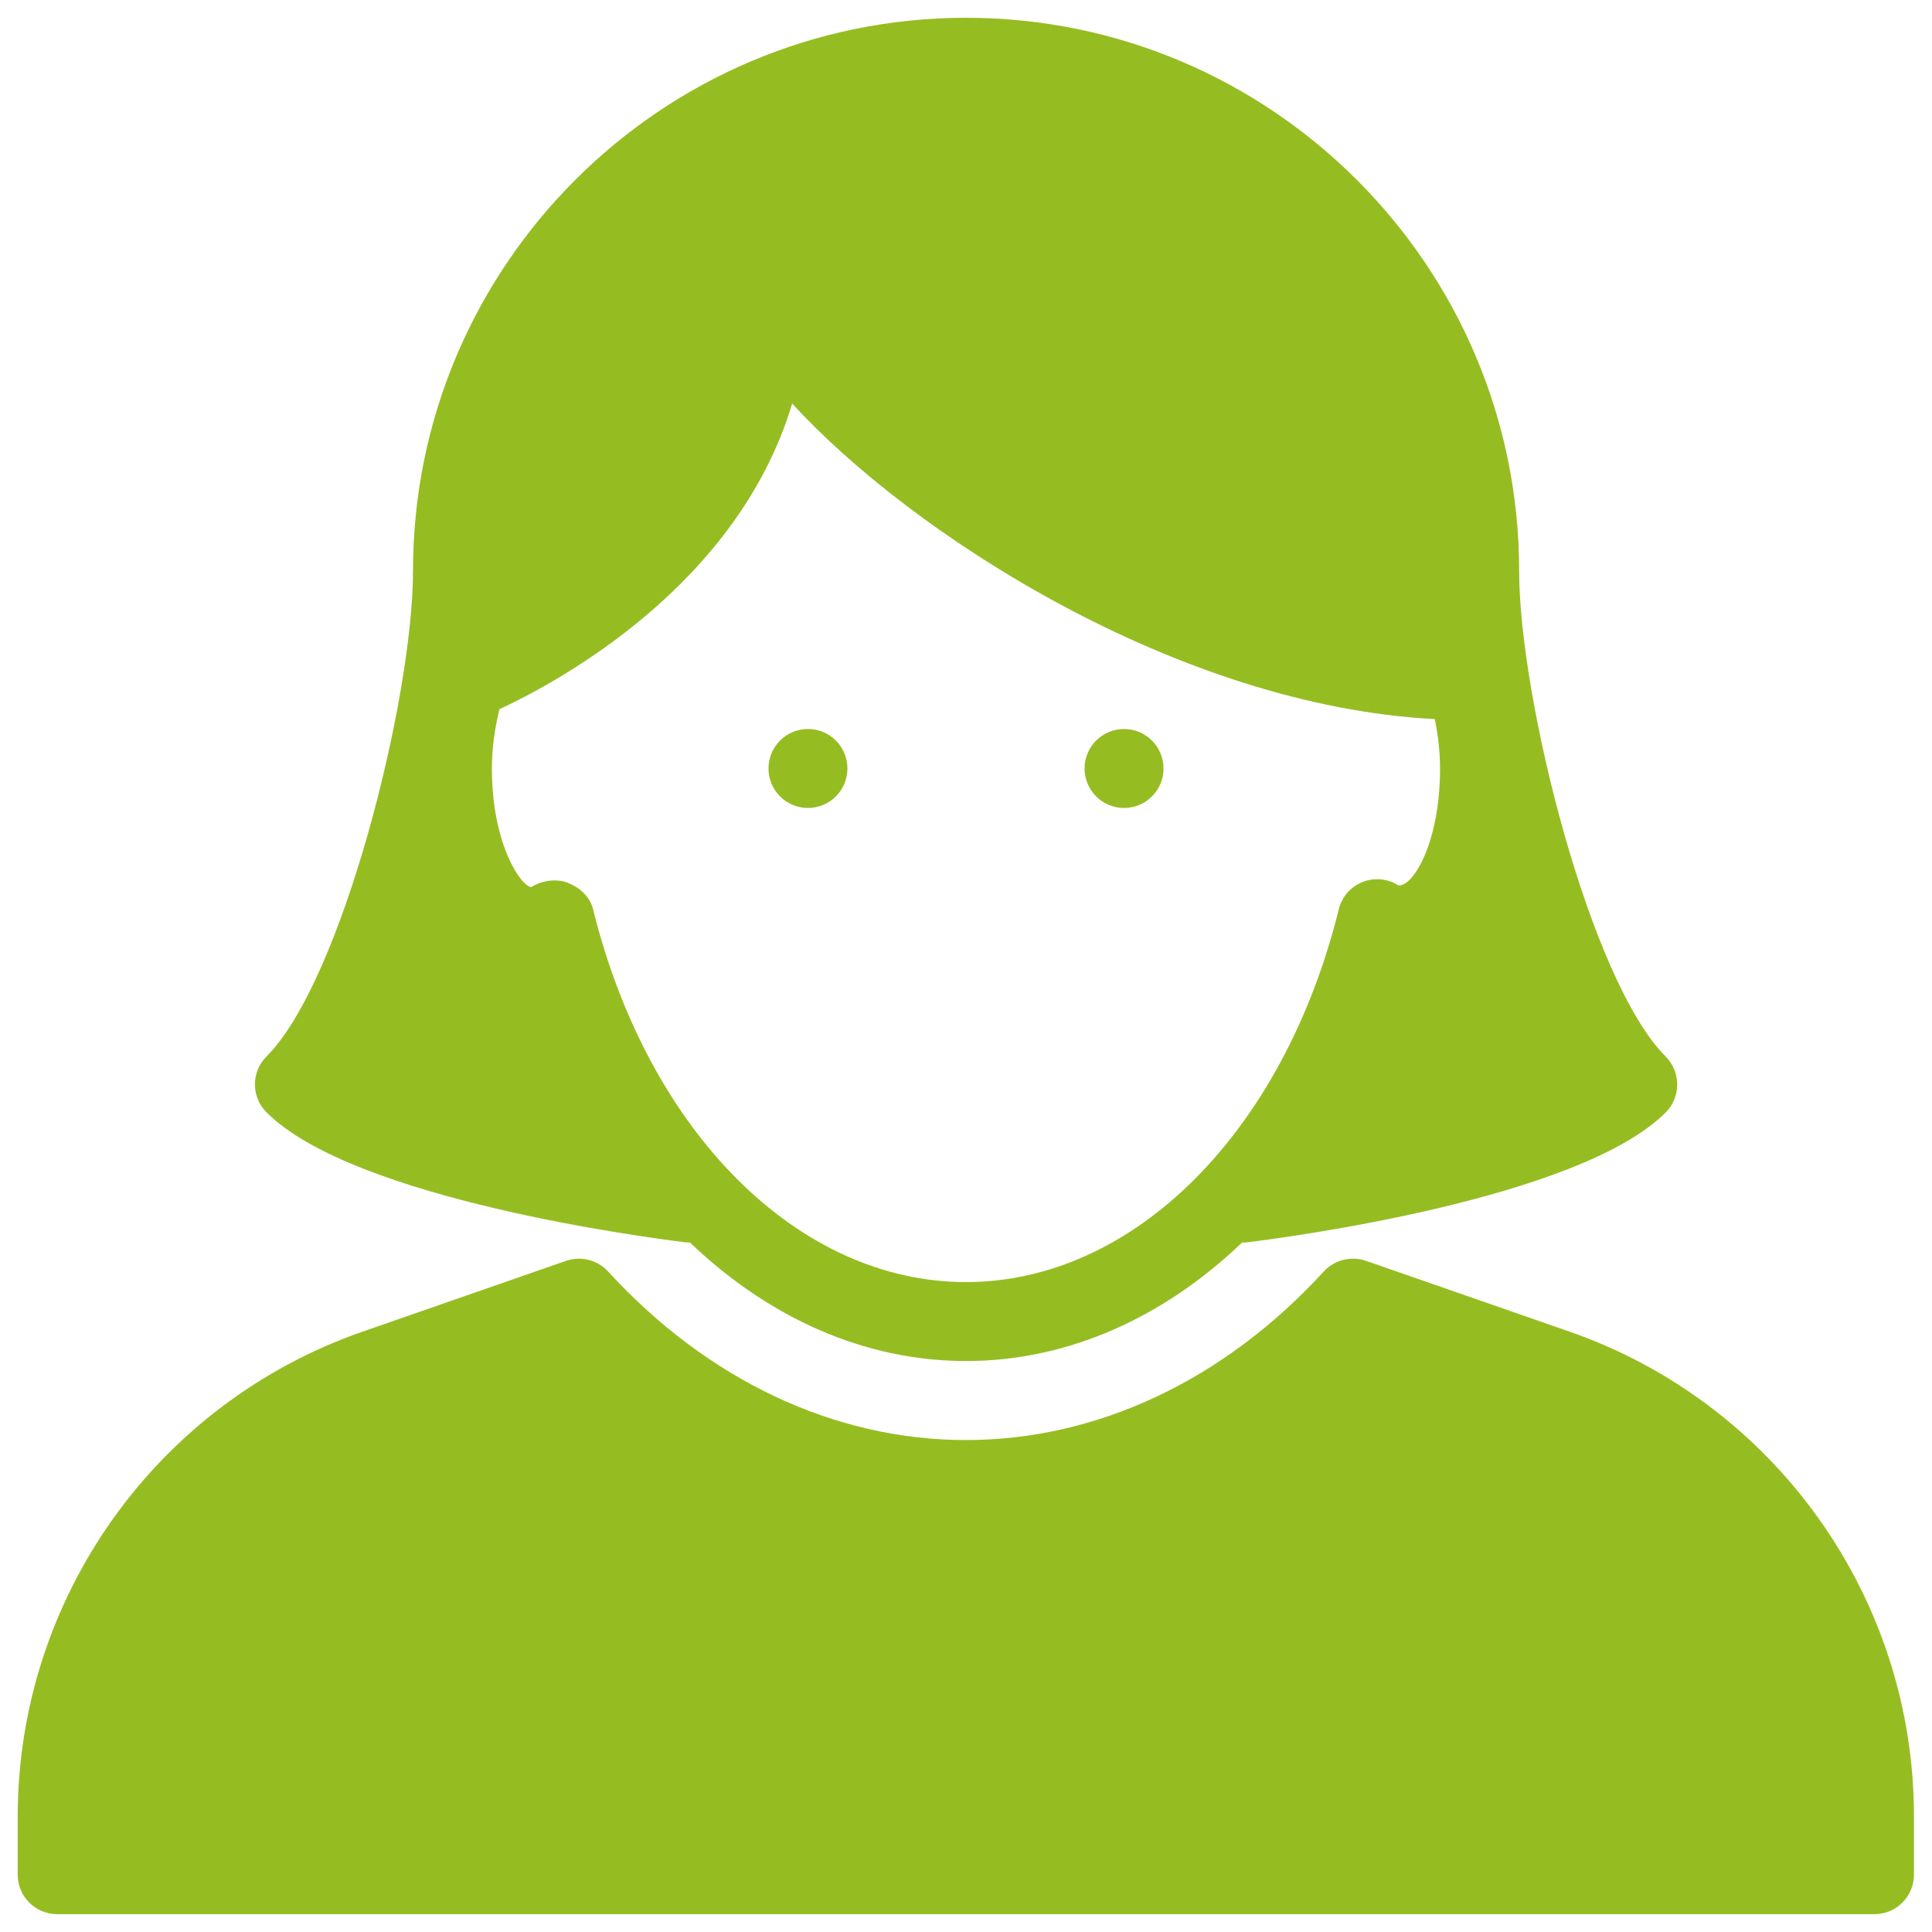 <?xml version="1.0" encoding="utf-8"?>
<!-- Generator: Adobe Illustrator 24.0.2, SVG Export Plug-In . SVG Version: 6.00 Build 0)  -->
<svg version="1.1" id="レイヤー_3" xmlns="http://www.w3.org/2000/svg" xmlns:xlink="http://www.w3.org/1999/xlink" x="0px"
	 y="0px" viewBox="0 0 30 30" style="enable-background:new 0 0 30 30;" xml:space="preserve">
<style type="text/css">
	.st0{fill:#95BD22;}
</style>
<g>
	<path class="st0" d="M24.367,20.676l-3.156-1.098c-0.232-0.078-0.488-0.016-0.654,0.164
		c-1.546,1.689-3.52,2.619-5.558,2.619s-4.012-0.93-5.557-2.618
		c-0.166-0.18-0.422-0.244-0.654-0.164l-3.156,1.098
		c-3.205,1.113-5.357,4.14-5.357,7.532v0.901c0,0.339,0.275,0.613,0.613,0.613
		h28.219c0.339,0,0.613-0.275,0.613-0.613v-0.901
		C29.723,24.816,27.571,21.79,24.367,20.676z"/>
	<path class="st0" d="M10.631,19.289c0.026,0.004,0.05,0.005,0.075,0.005
		c0.002,0,0.004-0.002,0.006-0.002c1.22,1.168,2.706,1.842,4.288,1.842
		c1.582,0,3.069-0.674,4.289-1.842c0.002,0,0.004,0.002,0.007,0.002
		c0.025,0,0.049-0.001,0.075-0.004c0.521-0.064,5.138-0.659,6.494-2.016
		c0.238-0.24,0.238-0.628-0.001-0.869c-1.174-1.173-2.274-5.558-2.275-7.54
		c0-0,0-0,0-0.001c-0-4.736-3.854-8.588-8.588-8.588
		c-4.734,0-8.588,3.852-8.588,8.588c0,0-0,0-0,0
		c0,1.981-1.101,6.368-2.275,7.541c-0.239,0.239-0.239,0.628,0,0.867
		C5.493,18.63,10.11,19.225,10.631,19.289z M12.301,6.266
		c1.84,2.015,5.978,4.693,9.979,4.9c0.048,0.244,0.081,0.499,0.081,0.767
		c0,1.191-0.443,1.859-0.651,1.813c-0.166-0.104-0.372-0.123-0.555-0.049
		c-0.183,0.074-0.319,0.229-0.366,0.421c-0.858,3.463-3.185,5.79-5.79,5.79
		c-2.605,0-4.932-2.326-5.79-5.79c-0.047-0.191-0.202-0.332-0.384-0.407
		c-0.18-0.072-0.406-0.042-0.574,0.063c-0.152,0-0.613-0.653-0.613-1.84
		c0-0.326,0.047-0.634,0.117-0.921C8.676,10.584,11.456,9.087,12.301,6.266z"/>
	<circle class="st0" cx="12.546" cy="11.933" r="0.613"/>
	<circle class="st0" cx="17.454" cy="11.933" r="0.613"/>
</g>
</svg>
